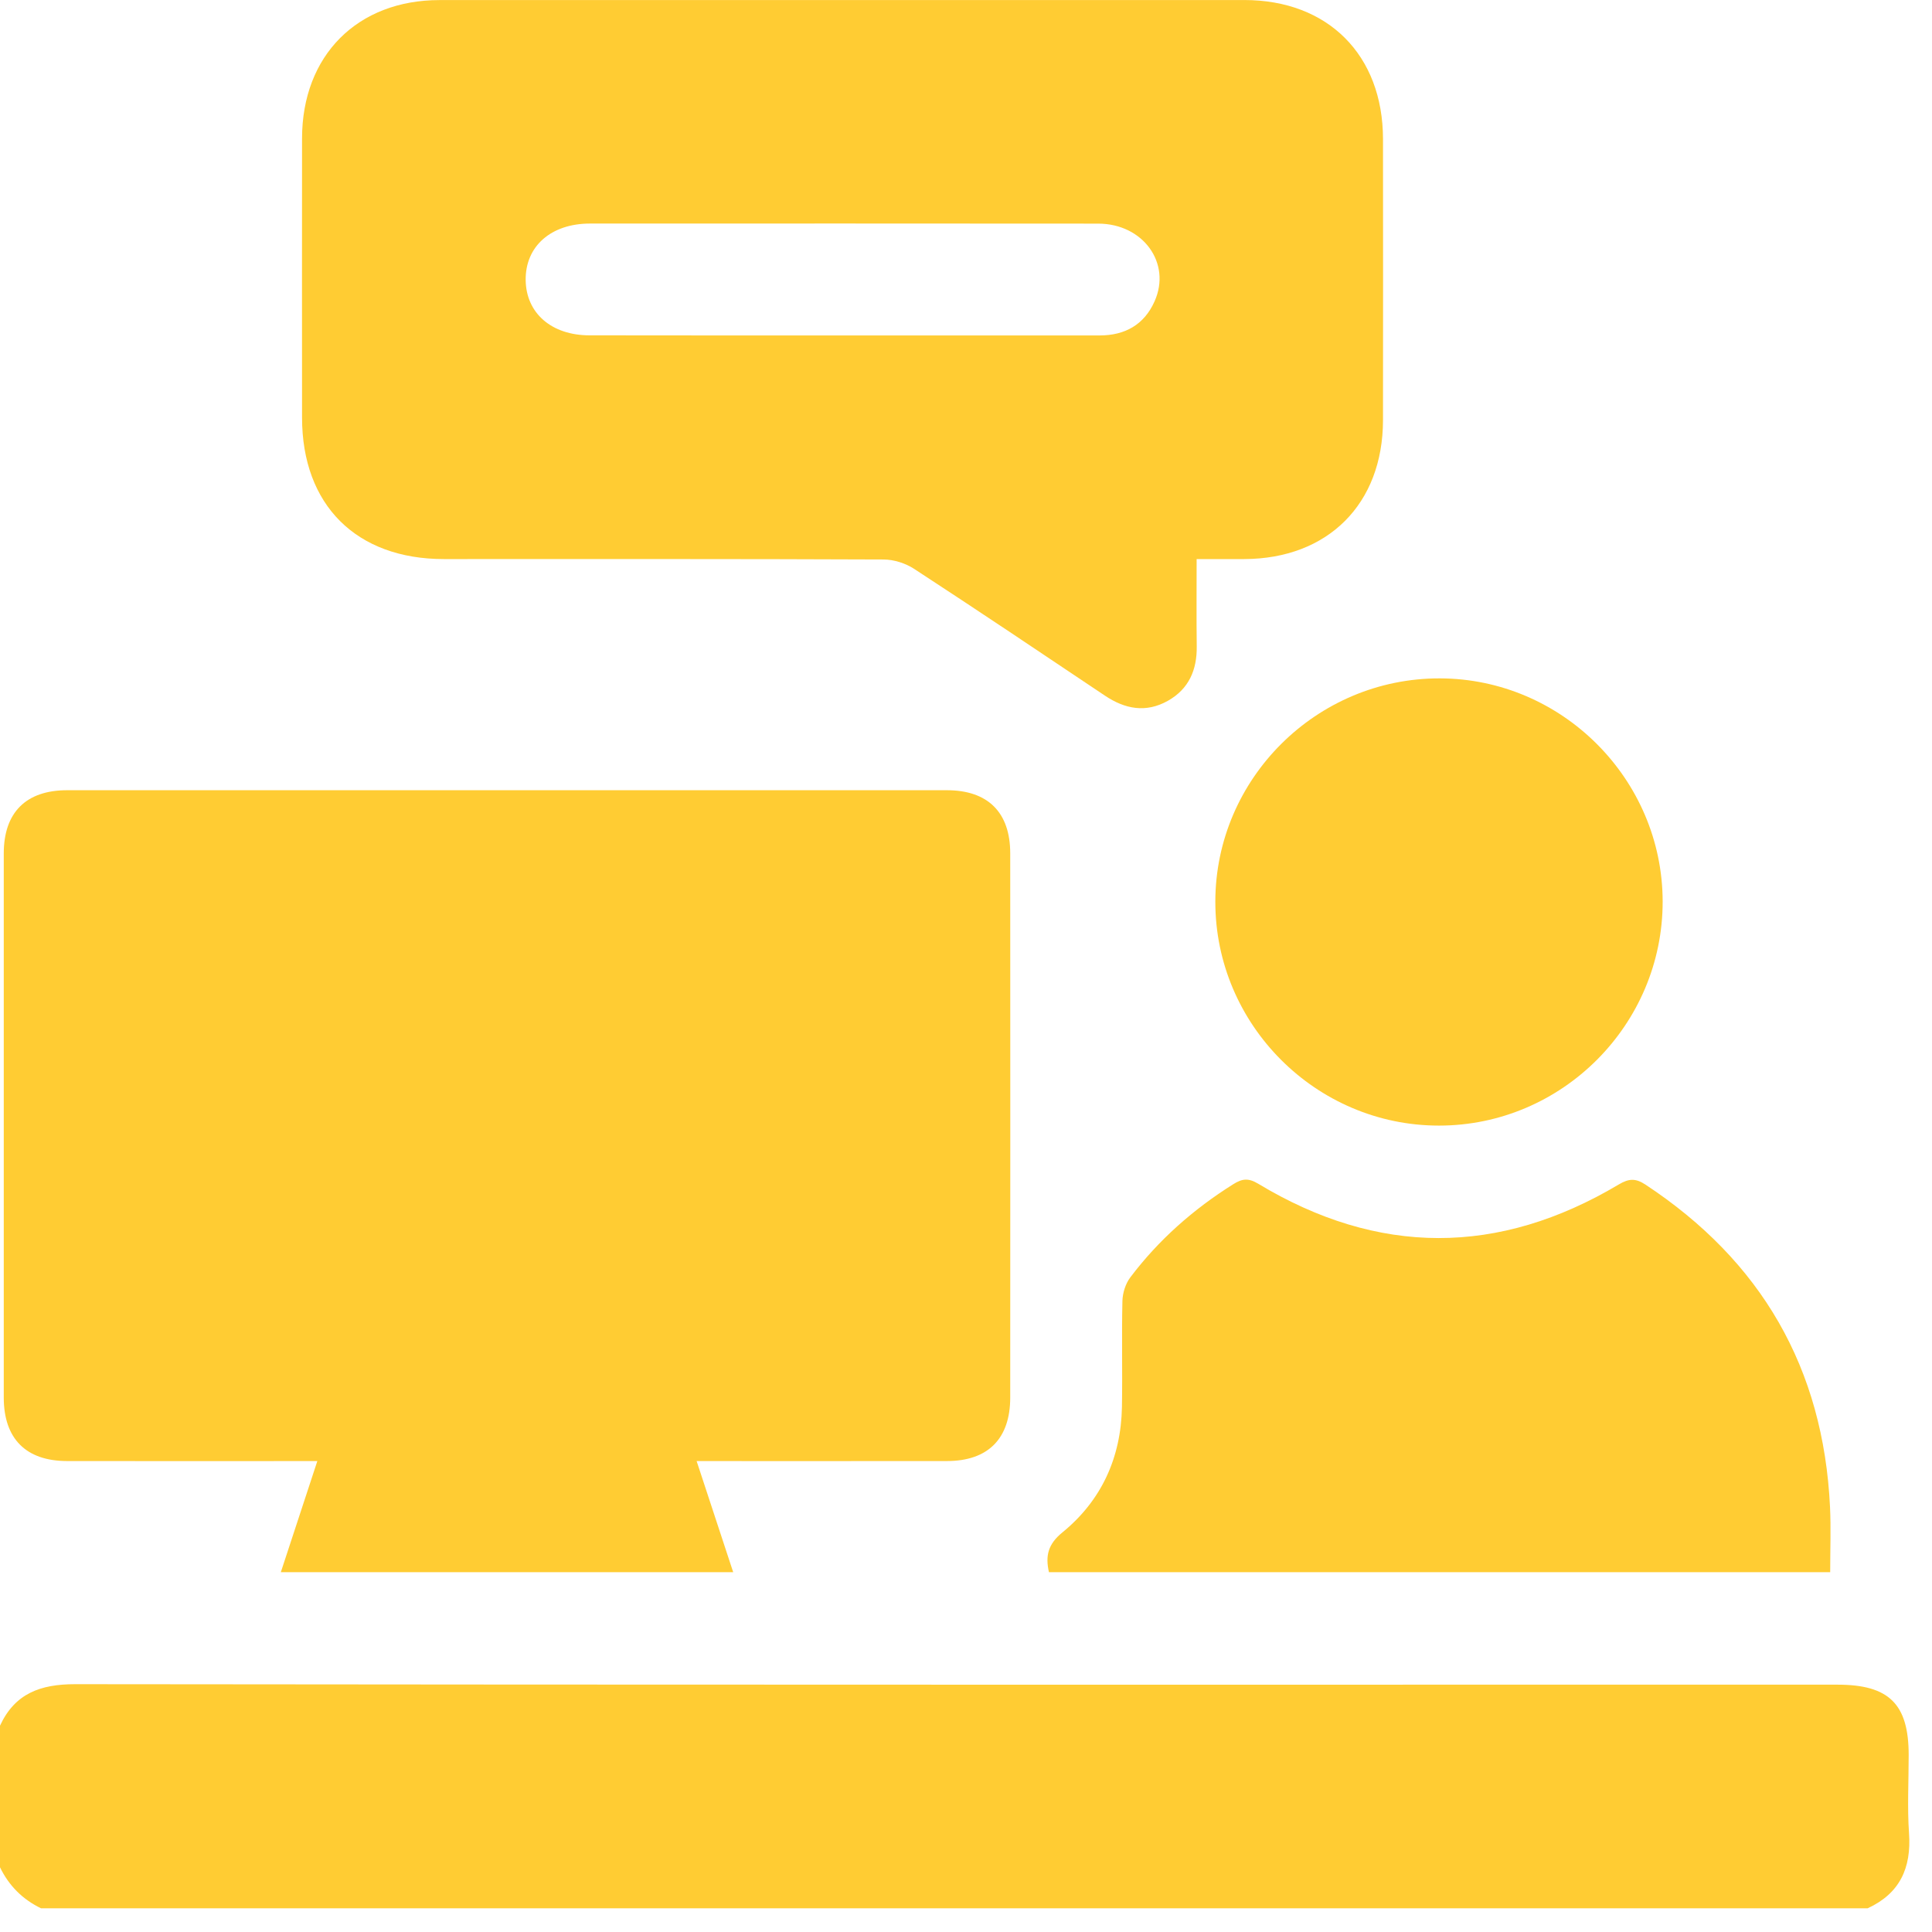 <svg width="56" height="56" viewBox="0 0 56 56" fill="none" xmlns="http://www.w3.org/2000/svg">
<path d="M0 50.02C0.431 49.085 1.172 48.817 2.176 48.817C19.204 48.837 36.232 48.831 53.261 48.831C54.755 48.831 55.324 49.393 55.324 50.87C55.324 51.626 55.282 52.386 55.334 53.137C55.405 54.143 55.069 54.882 54.135 55.313C36.486 55.313 18.838 55.313 1.189 55.313C0.655 55.055 0.258 54.658 0 54.124C0 52.758 0 51.388 0 50.02Z" fill="#FFCC33"/>
<path d="M20.192 42.35C20.558 43.46 20.898 44.496 21.252 45.57C16.862 45.57 12.53 45.57 8.14 45.57C8.492 44.498 8.833 43.462 9.198 42.35C8.96 42.35 8.771 42.35 8.583 42.35C6.368 42.35 4.153 42.353 1.939 42.349C0.753 42.347 0.109 41.701 0.109 40.509C0.108 35.252 0.108 29.995 0.109 24.738C0.109 23.549 0.755 22.905 1.946 22.905C10.446 22.904 18.944 22.904 27.444 22.905C28.636 22.905 29.282 23.547 29.282 24.736C29.285 29.994 29.284 35.251 29.282 40.508C29.282 41.701 28.639 42.347 27.454 42.349C25.058 42.352 22.665 42.35 20.192 42.35Z" fill="#FFCC33"/>
<path d="M34.685 16.205C34.685 17.088 34.678 17.911 34.688 18.735C34.697 19.419 34.46 19.97 33.85 20.314C33.214 20.67 32.61 20.555 32.024 20.162C30.187 18.931 28.349 17.697 26.497 16.489C26.246 16.325 25.907 16.218 25.609 16.217C21.36 16.199 17.113 16.205 12.865 16.205C10.327 16.205 8.755 14.636 8.755 12.105C8.754 9.405 8.752 6.707 8.755 4.007C8.758 1.611 10.357 0.002 12.742 0.002C20.516 -0 28.293 -0 36.068 0.001C38.494 0.001 40.084 1.597 40.087 4.029C40.09 6.746 40.09 9.463 40.087 12.18C40.084 14.608 38.489 16.199 36.062 16.205C35.631 16.206 35.201 16.205 34.685 16.205ZM24.427 9.723C26.909 9.723 29.391 9.721 31.873 9.723C32.61 9.723 33.166 9.41 33.466 8.734C33.961 7.625 33.131 6.483 31.832 6.482C26.922 6.477 22.011 6.479 17.1 6.48C15.97 6.48 15.224 7.141 15.237 8.12C15.25 9.078 15.986 9.719 17.087 9.72C19.535 9.724 21.981 9.723 24.427 9.723Z" fill="#FFCC33"/>
<path d="M53.049 45.57C45.471 45.57 37.951 45.57 30.404 45.57C30.297 45.094 30.377 44.758 30.795 44.417C31.928 43.492 32.492 42.251 32.52 40.785C32.538 39.759 32.51 38.733 32.534 37.707C32.54 37.476 32.624 37.209 32.762 37.026C33.583 35.938 34.592 35.049 35.748 34.324C36.002 34.165 36.182 34.138 36.468 34.31C39.944 36.407 43.439 36.408 46.923 34.331C47.216 34.157 47.409 34.15 47.689 34.333C51.053 36.548 52.852 39.655 53.044 43.681C53.073 44.29 53.049 44.902 53.049 45.57Z" fill="#FFCC33"/>
<path d="M41.71 32.626C38.144 32.627 35.222 29.699 35.227 26.132C35.231 22.569 38.163 19.654 41.735 19.663C45.278 19.671 48.187 22.585 48.193 26.129C48.197 29.699 45.278 32.626 41.71 32.626Z" fill="#FFCC33"/>
</svg>
